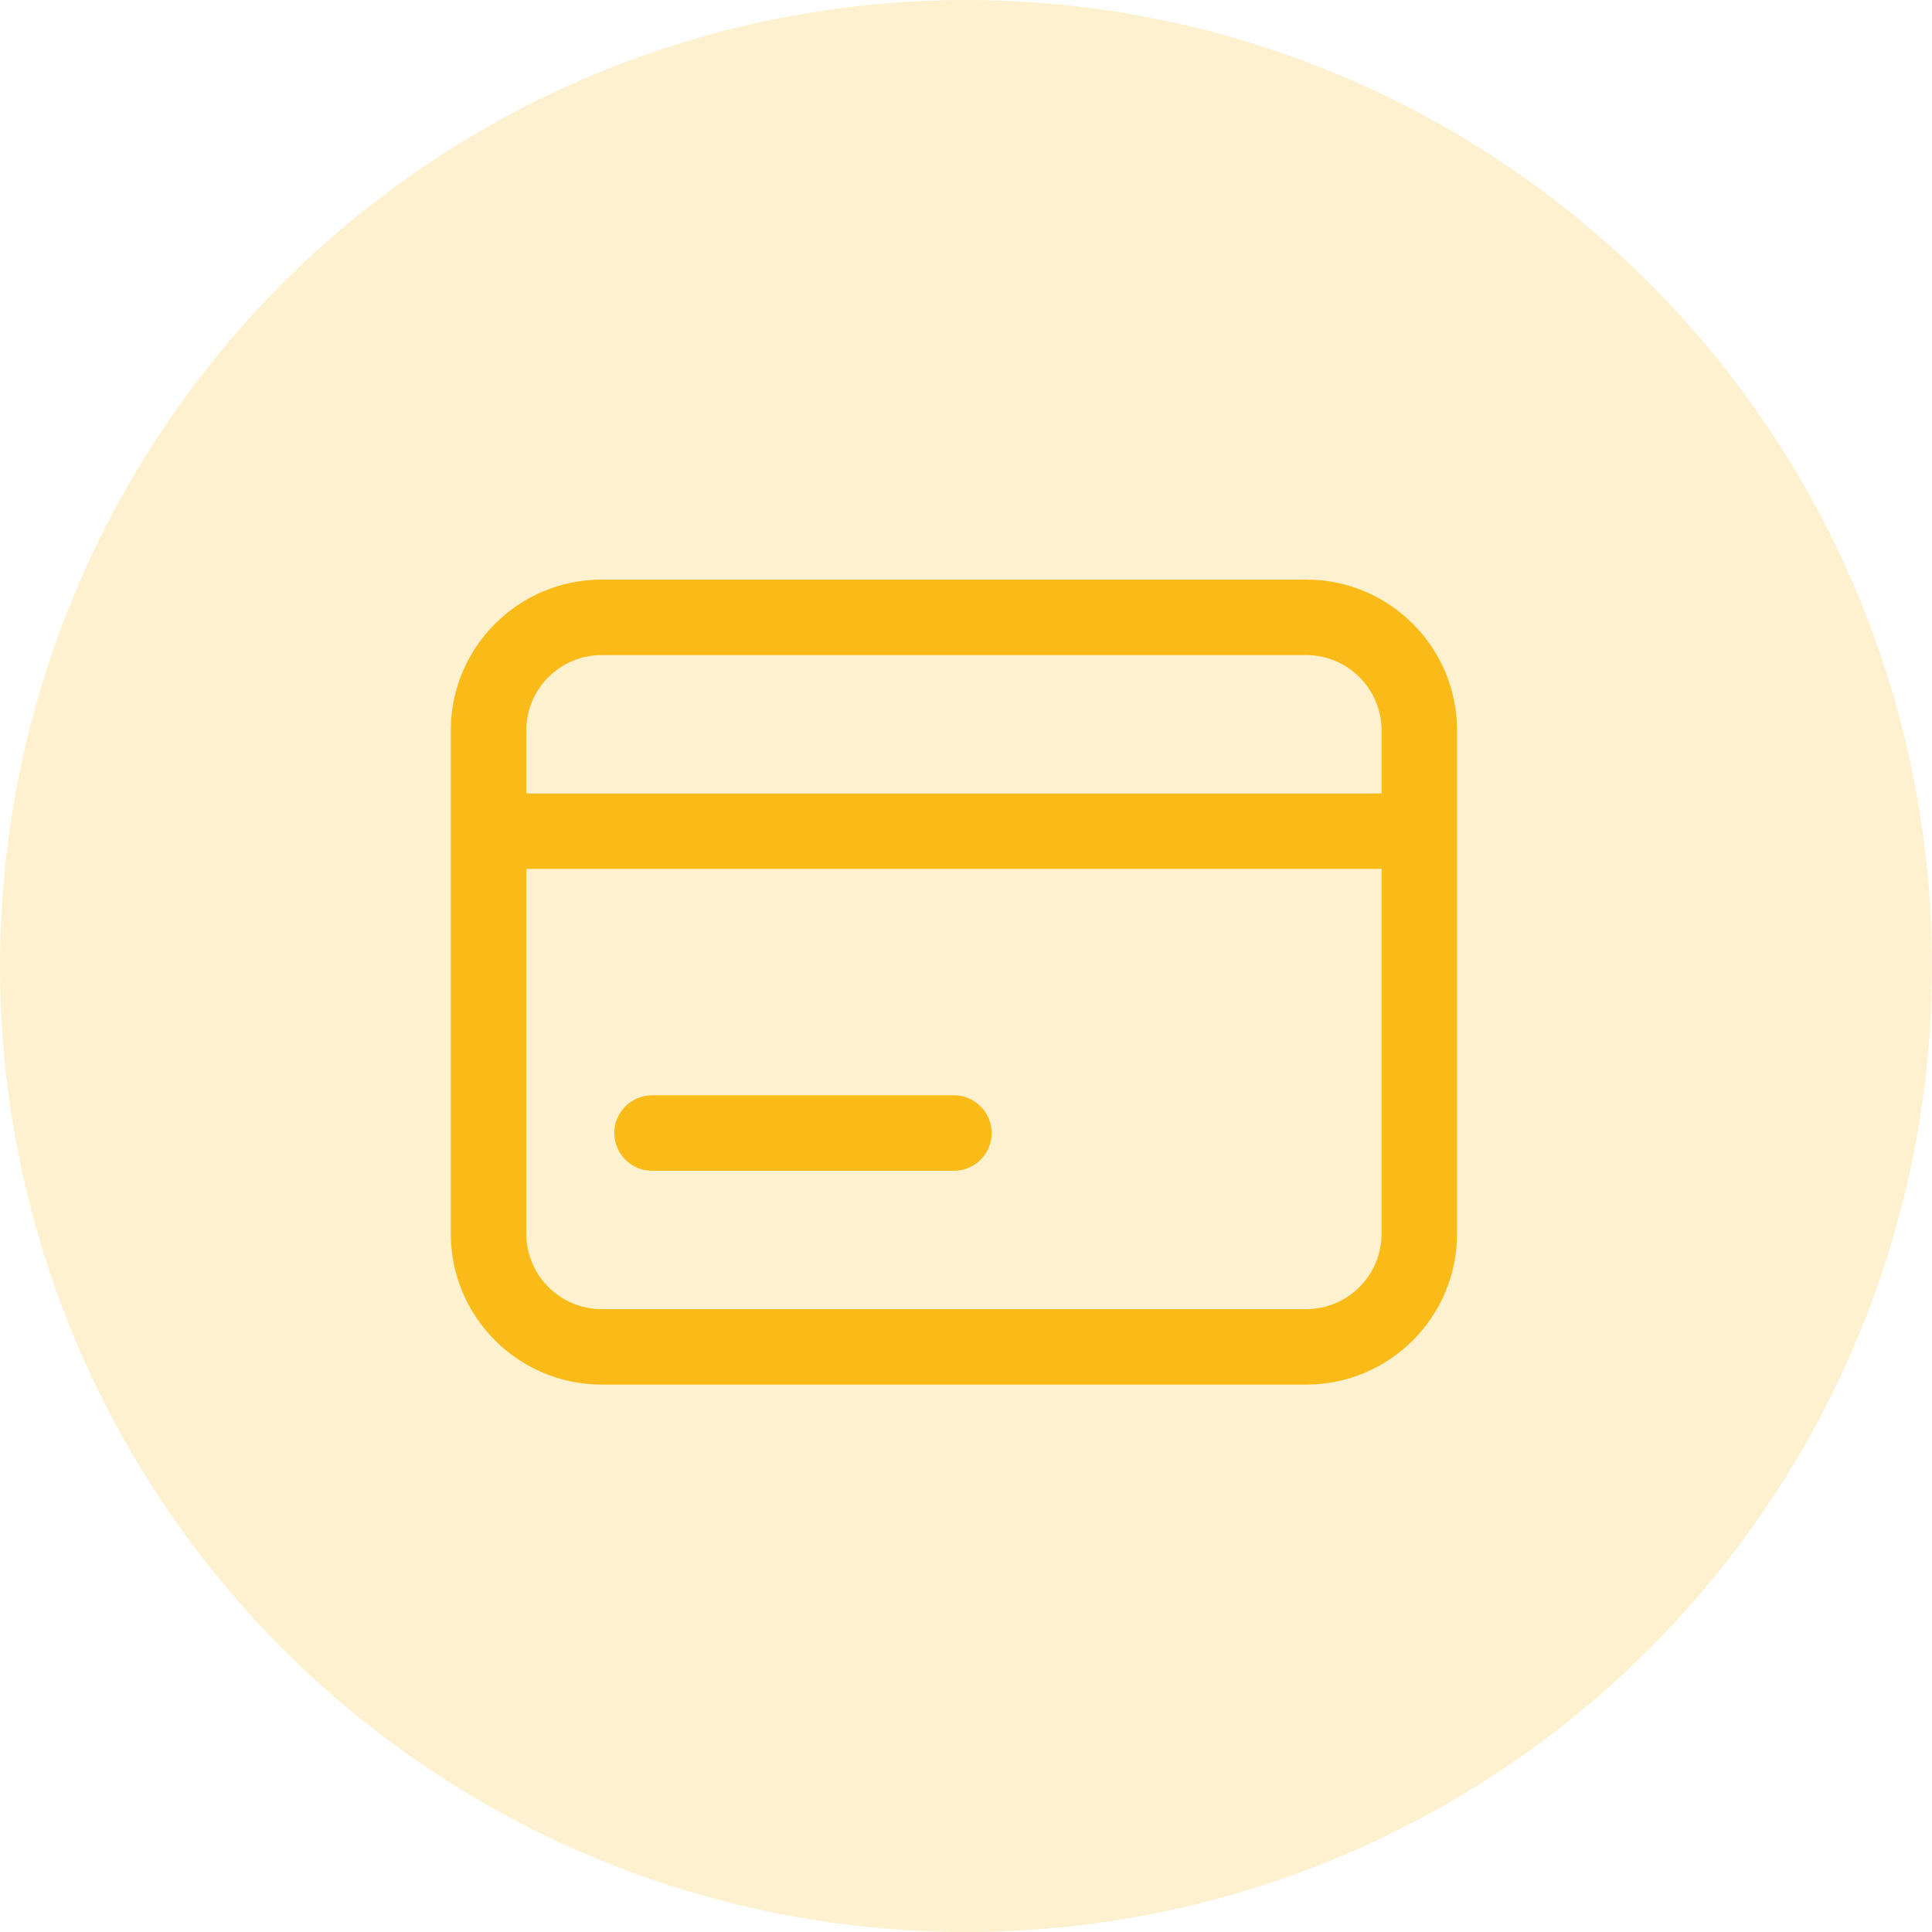 <svg xmlns="http://www.w3.org/2000/svg" width="60" height="60" viewBox="0 0 60 60" fill="none"><circle opacity="0.2" cx="30" cy="30" r="30" fill="#FABB18"></circle><path d="M20.25 34.016C19.603 34.016 19.078 34.54 19.078 35.188C19.078 35.835 19.603 36.359 20.25 36.359H29.625C30.272 36.359 30.797 35.835 30.797 35.188C30.797 34.54 30.272 34.016 29.625 34.016H20.25Z" fill="#FABB18"></path><path fill-rule="evenodd" clip-rule="evenodd" d="M18.688 18C16.099 18 14 20.099 14 22.688V38.312C14 40.901 16.099 43 18.688 43H40.562C43.151 43 45.25 40.901 45.25 38.312V22.688C45.25 20.099 43.151 18 40.562 18H18.688ZM40.562 20.344H18.688C17.393 20.344 16.344 21.393 16.344 22.688V24.641H42.906V22.688C42.906 21.393 41.857 20.344 40.562 20.344ZM16.344 38.312V26.984H42.906V38.312C42.906 39.607 41.857 40.656 40.562 40.656H18.688C17.393 40.656 16.344 39.607 16.344 38.312Z" fill="#FABB18"></path></svg>